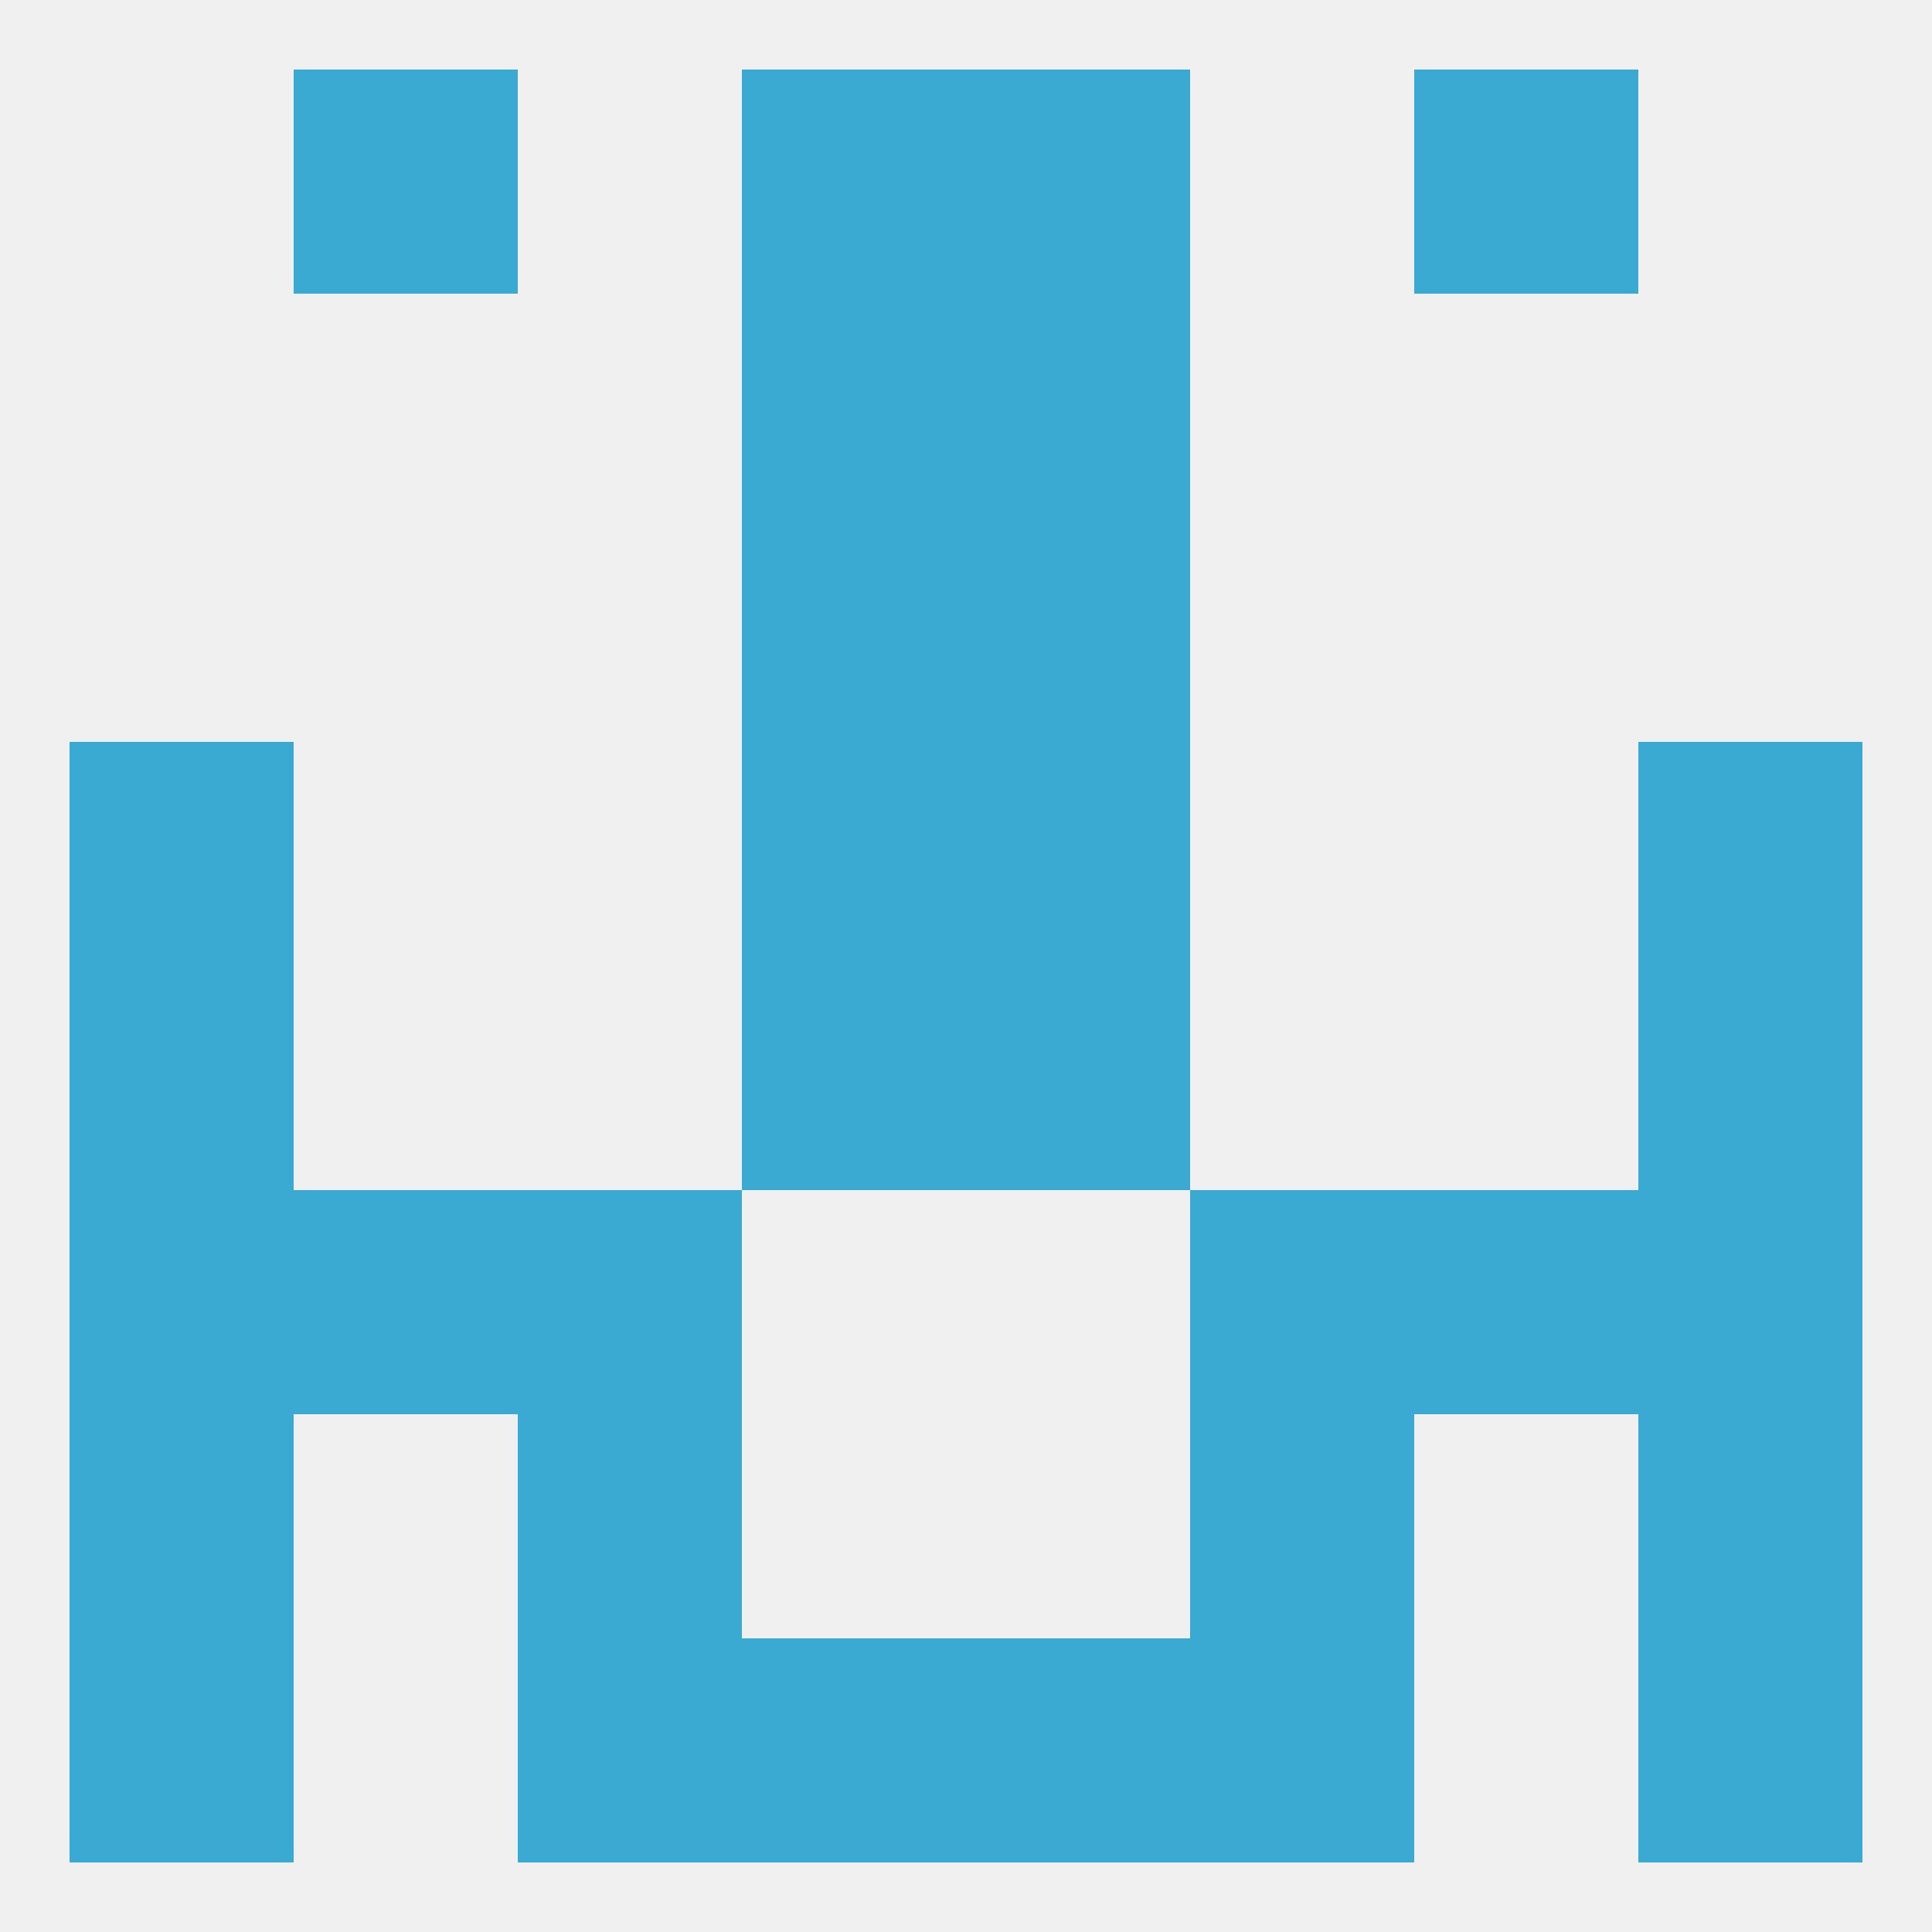 
<!--   <?xml version="1.0"?> -->
<svg version="1.1" baseprofile="full" xmlns="http://www.w3.org/2000/svg" xmlns:xlink="http://www.w3.org/1999/xlink" xmlns:ev="http://www.w3.org/2001/xml-events" width="250" height="250" viewBox="0 0 250 250" >
	<rect width="100%" height="100%" fill="rgba(240,240,240,255)"/>

	<rect x="96" y="9" width="29" height="29" fill="rgba(59,170,210,255)"/>
	<rect x="125" y="9" width="29" height="29" fill="rgba(59,170,210,255)"/>
	<rect x="38" y="9" width="29" height="29" fill="rgba(59,170,210,255)"/>
	<rect x="183" y="9" width="29" height="29" fill="rgba(59,170,210,255)"/>
	<rect x="9" y="212" width="29" height="29" fill="rgba(59,170,210,255)"/>
	<rect x="212" y="212" width="29" height="29" fill="rgba(59,170,210,255)"/>
	<rect x="96" y="212" width="29" height="29" fill="rgba(59,170,210,255)"/>
	<rect x="125" y="212" width="29" height="29" fill="rgba(59,170,210,255)"/>
	<rect x="67" y="212" width="29" height="29" fill="rgba(59,170,210,255)"/>
	<rect x="154" y="212" width="29" height="29" fill="rgba(59,170,210,255)"/>
	<rect x="212" y="183" width="29" height="29" fill="rgba(59,170,210,255)"/>
	<rect x="67" y="183" width="29" height="29" fill="rgba(59,170,210,255)"/>
	<rect x="154" y="183" width="29" height="29" fill="rgba(59,170,210,255)"/>
	<rect x="9" y="183" width="29" height="29" fill="rgba(59,170,210,255)"/>
	<rect x="9" y="125" width="29" height="29" fill="rgba(59,170,210,255)"/>
	<rect x="212" y="125" width="29" height="29" fill="rgba(59,170,210,255)"/>
	<rect x="96" y="125" width="29" height="29" fill="rgba(59,170,210,255)"/>
	<rect x="125" y="125" width="29" height="29" fill="rgba(59,170,210,255)"/>
	<rect x="9" y="96" width="29" height="29" fill="rgba(59,170,210,255)"/>
	<rect x="212" y="96" width="29" height="29" fill="rgba(59,170,210,255)"/>
	<rect x="96" y="96" width="29" height="29" fill="rgba(59,170,210,255)"/>
	<rect x="125" y="96" width="29" height="29" fill="rgba(59,170,210,255)"/>
	<rect x="38" y="154" width="29" height="29" fill="rgba(59,170,210,255)"/>
	<rect x="183" y="154" width="29" height="29" fill="rgba(59,170,210,255)"/>
	<rect x="9" y="154" width="29" height="29" fill="rgba(59,170,210,255)"/>
	<rect x="212" y="154" width="29" height="29" fill="rgba(59,170,210,255)"/>
	<rect x="67" y="154" width="29" height="29" fill="rgba(59,170,210,255)"/>
	<rect x="154" y="154" width="29" height="29" fill="rgba(59,170,210,255)"/>
	<rect x="96" y="67" width="29" height="29" fill="rgba(59,170,210,255)"/>
	<rect x="125" y="67" width="29" height="29" fill="rgba(59,170,210,255)"/>
	<rect x="96" y="38" width="29" height="29" fill="rgba(59,170,210,255)"/>
	<rect x="125" y="38" width="29" height="29" fill="rgba(59,170,210,255)"/>
</svg>